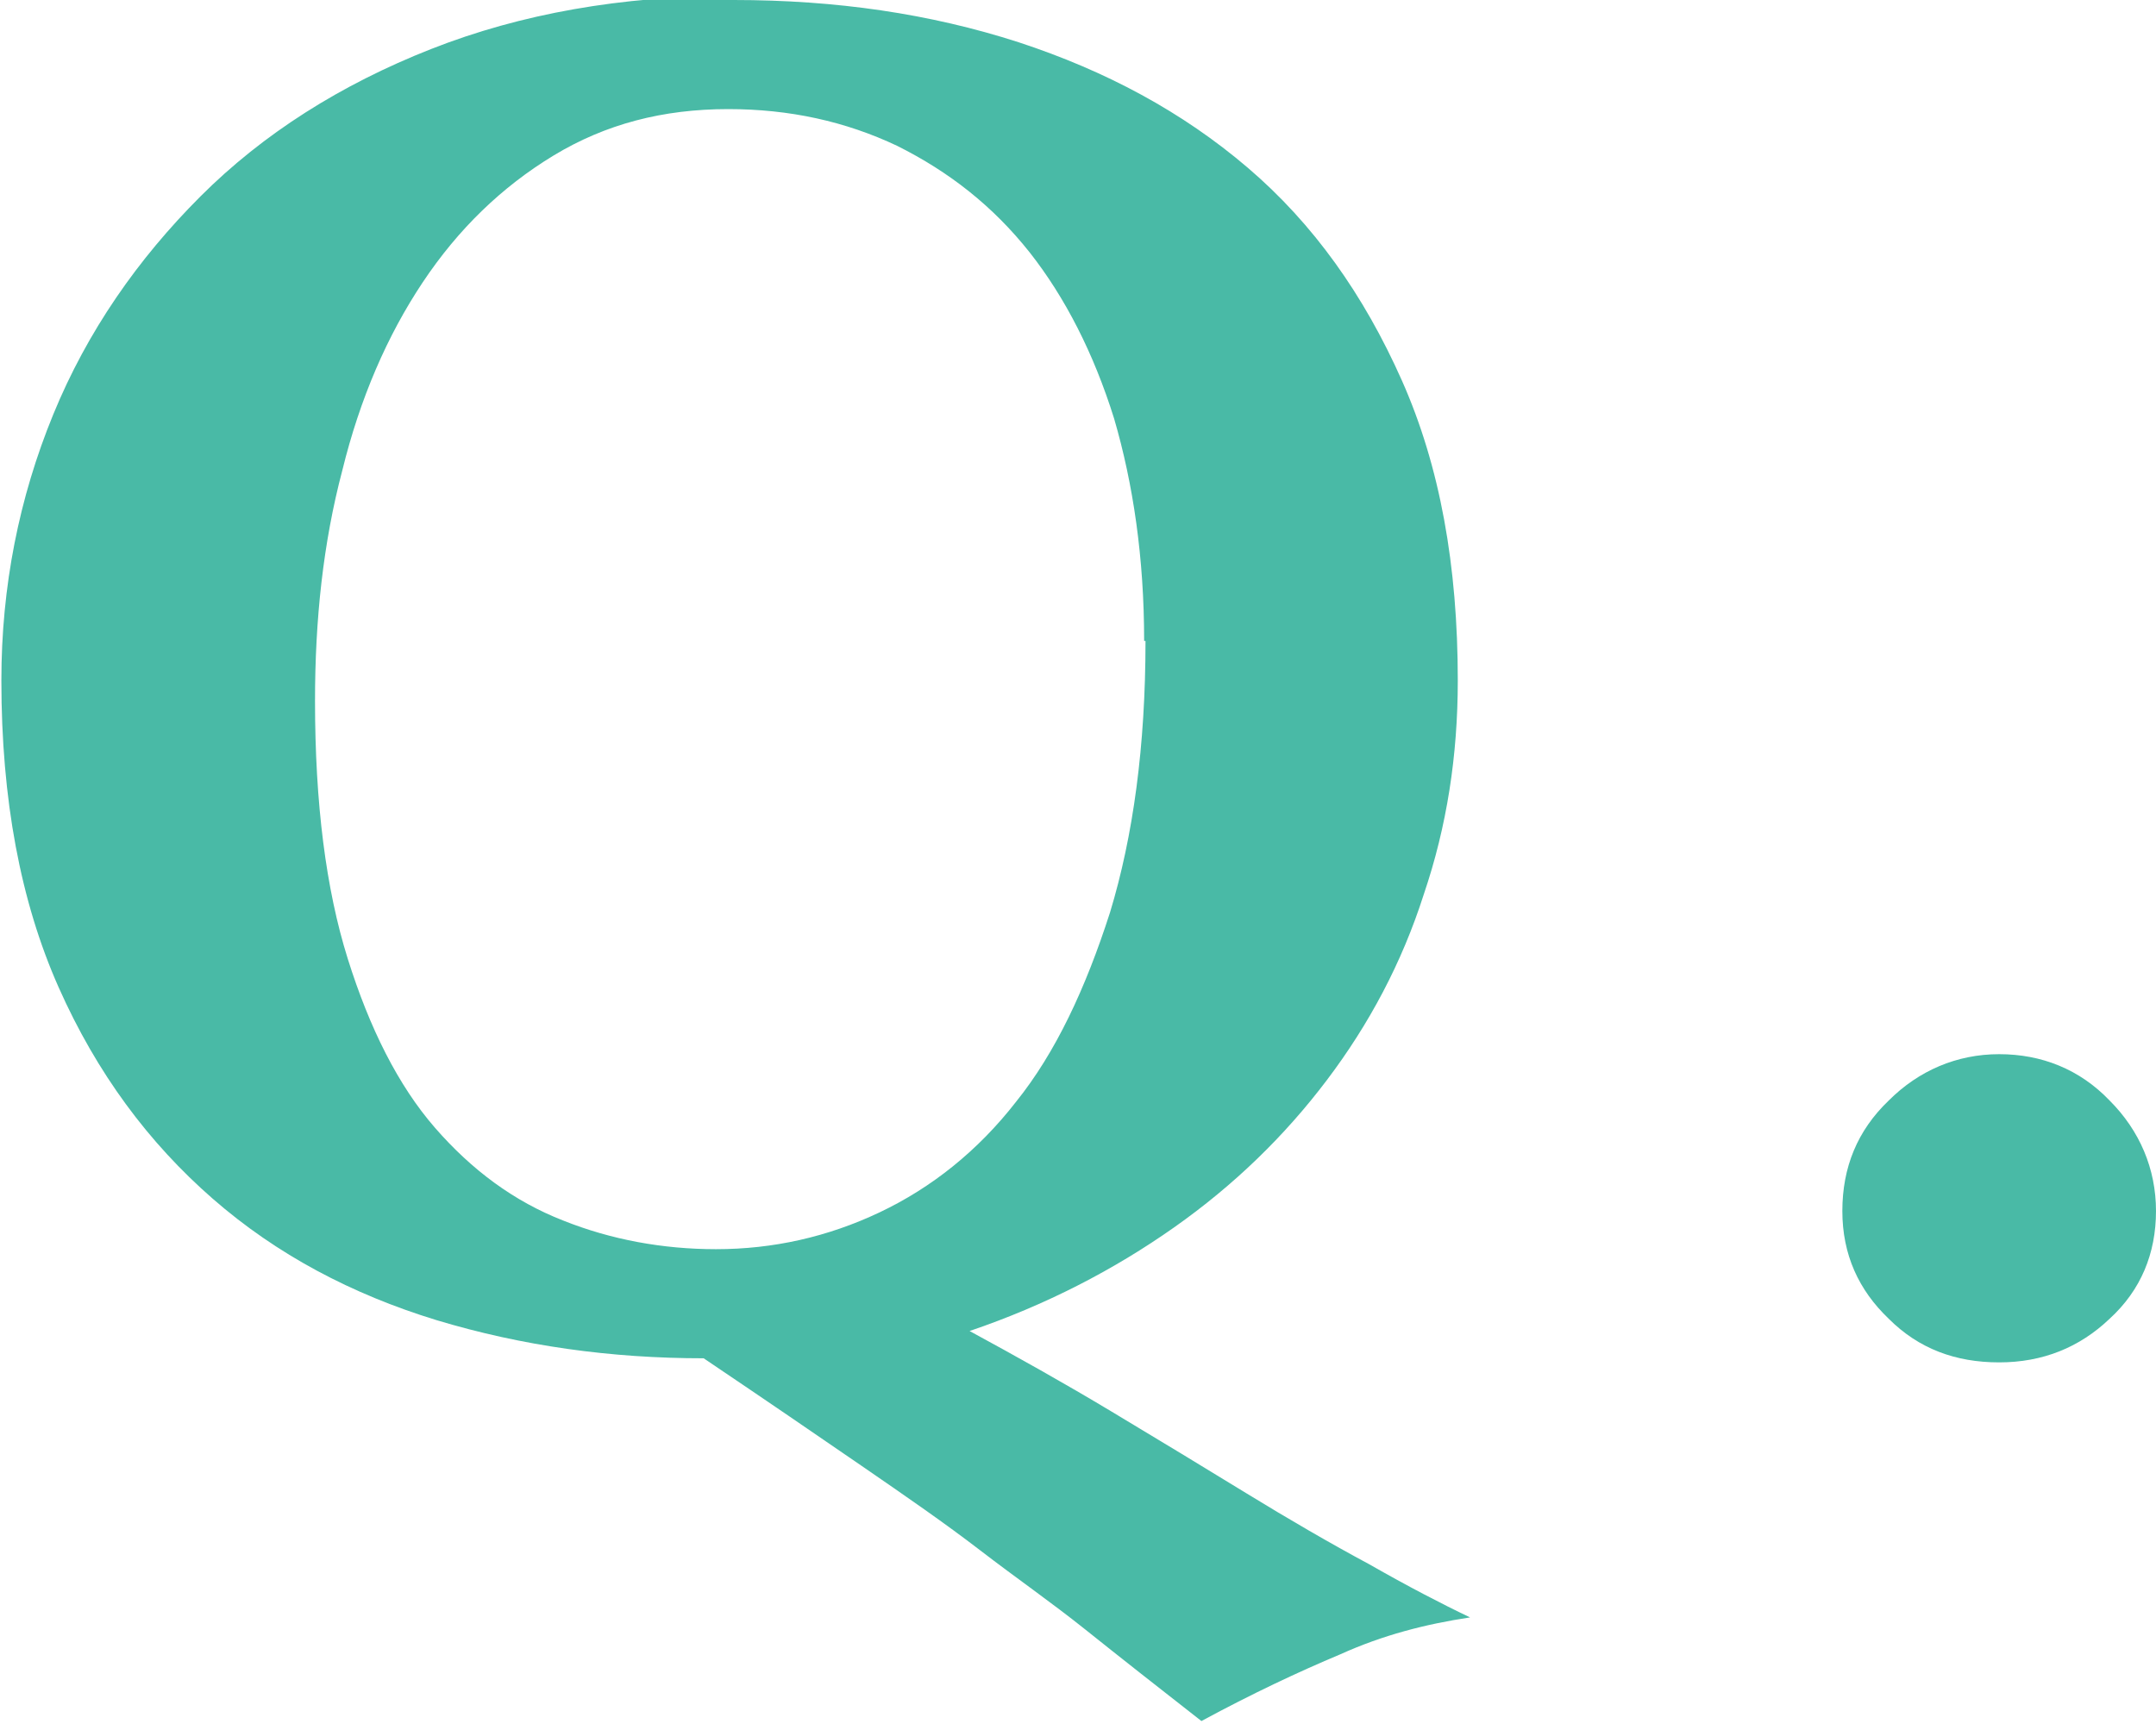 <svg xmlns="http://www.w3.org/2000/svg" id="_&#x30EC;&#x30A4;&#x30E4;&#x30FC;_2" viewBox="0 0 15.81 12.64"><g id="design"><path d="M5.38,0c.75,0,1.44.1,2.09.31.64.21,1.2.51,1.68.92.48.41.85.93,1.13,1.56.28.63.41,1.36.41,2.2,0,.55-.08,1.07-.25,1.57-.16.5-.4.95-.71,1.36-.31.41-.68.77-1.12,1.08-.44.31-.94.57-1.5.76.35.19.69.38,1.04.59.35.21.68.41.99.6s.62.37.9.52c.28.16.53.29.74.39-.33.05-.64.13-.95.27-.31.13-.65.29-1.02.49-.32-.25-.6-.47-.85-.67s-.51-.38-.77-.58-.55-.4-.87-.62c-.32-.22-.7-.48-1.16-.79-.68,0-1.33-.09-1.96-.28-.62-.19-1.17-.48-1.64-.89-.47-.41-.85-.92-1.13-1.55s-.42-1.38-.42-2.25c0-.69.13-1.34.38-1.95s.62-1.14,1.08-1.6,1.03-.82,1.69-1.08c.66-.26,1.4-.39,2.21-.39ZM8.39,4.7c0-.61-.08-1.15-.22-1.63-.15-.48-.36-.89-.62-1.22-.27-.34-.59-.59-.97-.78-.38-.18-.79-.27-1.24-.27-.48,0-.9.11-1.28.34s-.7.54-.96.93c-.26.39-.46.85-.59,1.38-.14.53-.2,1.09-.2,1.69,0,.75.08,1.38.24,1.89.16.51.37.93.64,1.24s.58.54.94.68c.35.14.73.21,1.12.21.42,0,.82-.09,1.2-.27.38-.18.72-.45,1-.81.29-.36.51-.83.69-1.39.17-.56.26-1.22.26-1.99Z" style="fill:#49baa6;"></path><path d="M13.51,8.88c0-.32.11-.59.34-.81.22-.22.5-.34.81-.34s.59.11.81.34c.22.22.34.5.34.81s-.11.58-.34.79c-.22.21-.49.32-.81.32s-.59-.1-.81-.32c-.22-.21-.34-.47-.34-.79Z" style="fill:#49baa6;"></path></g></svg>